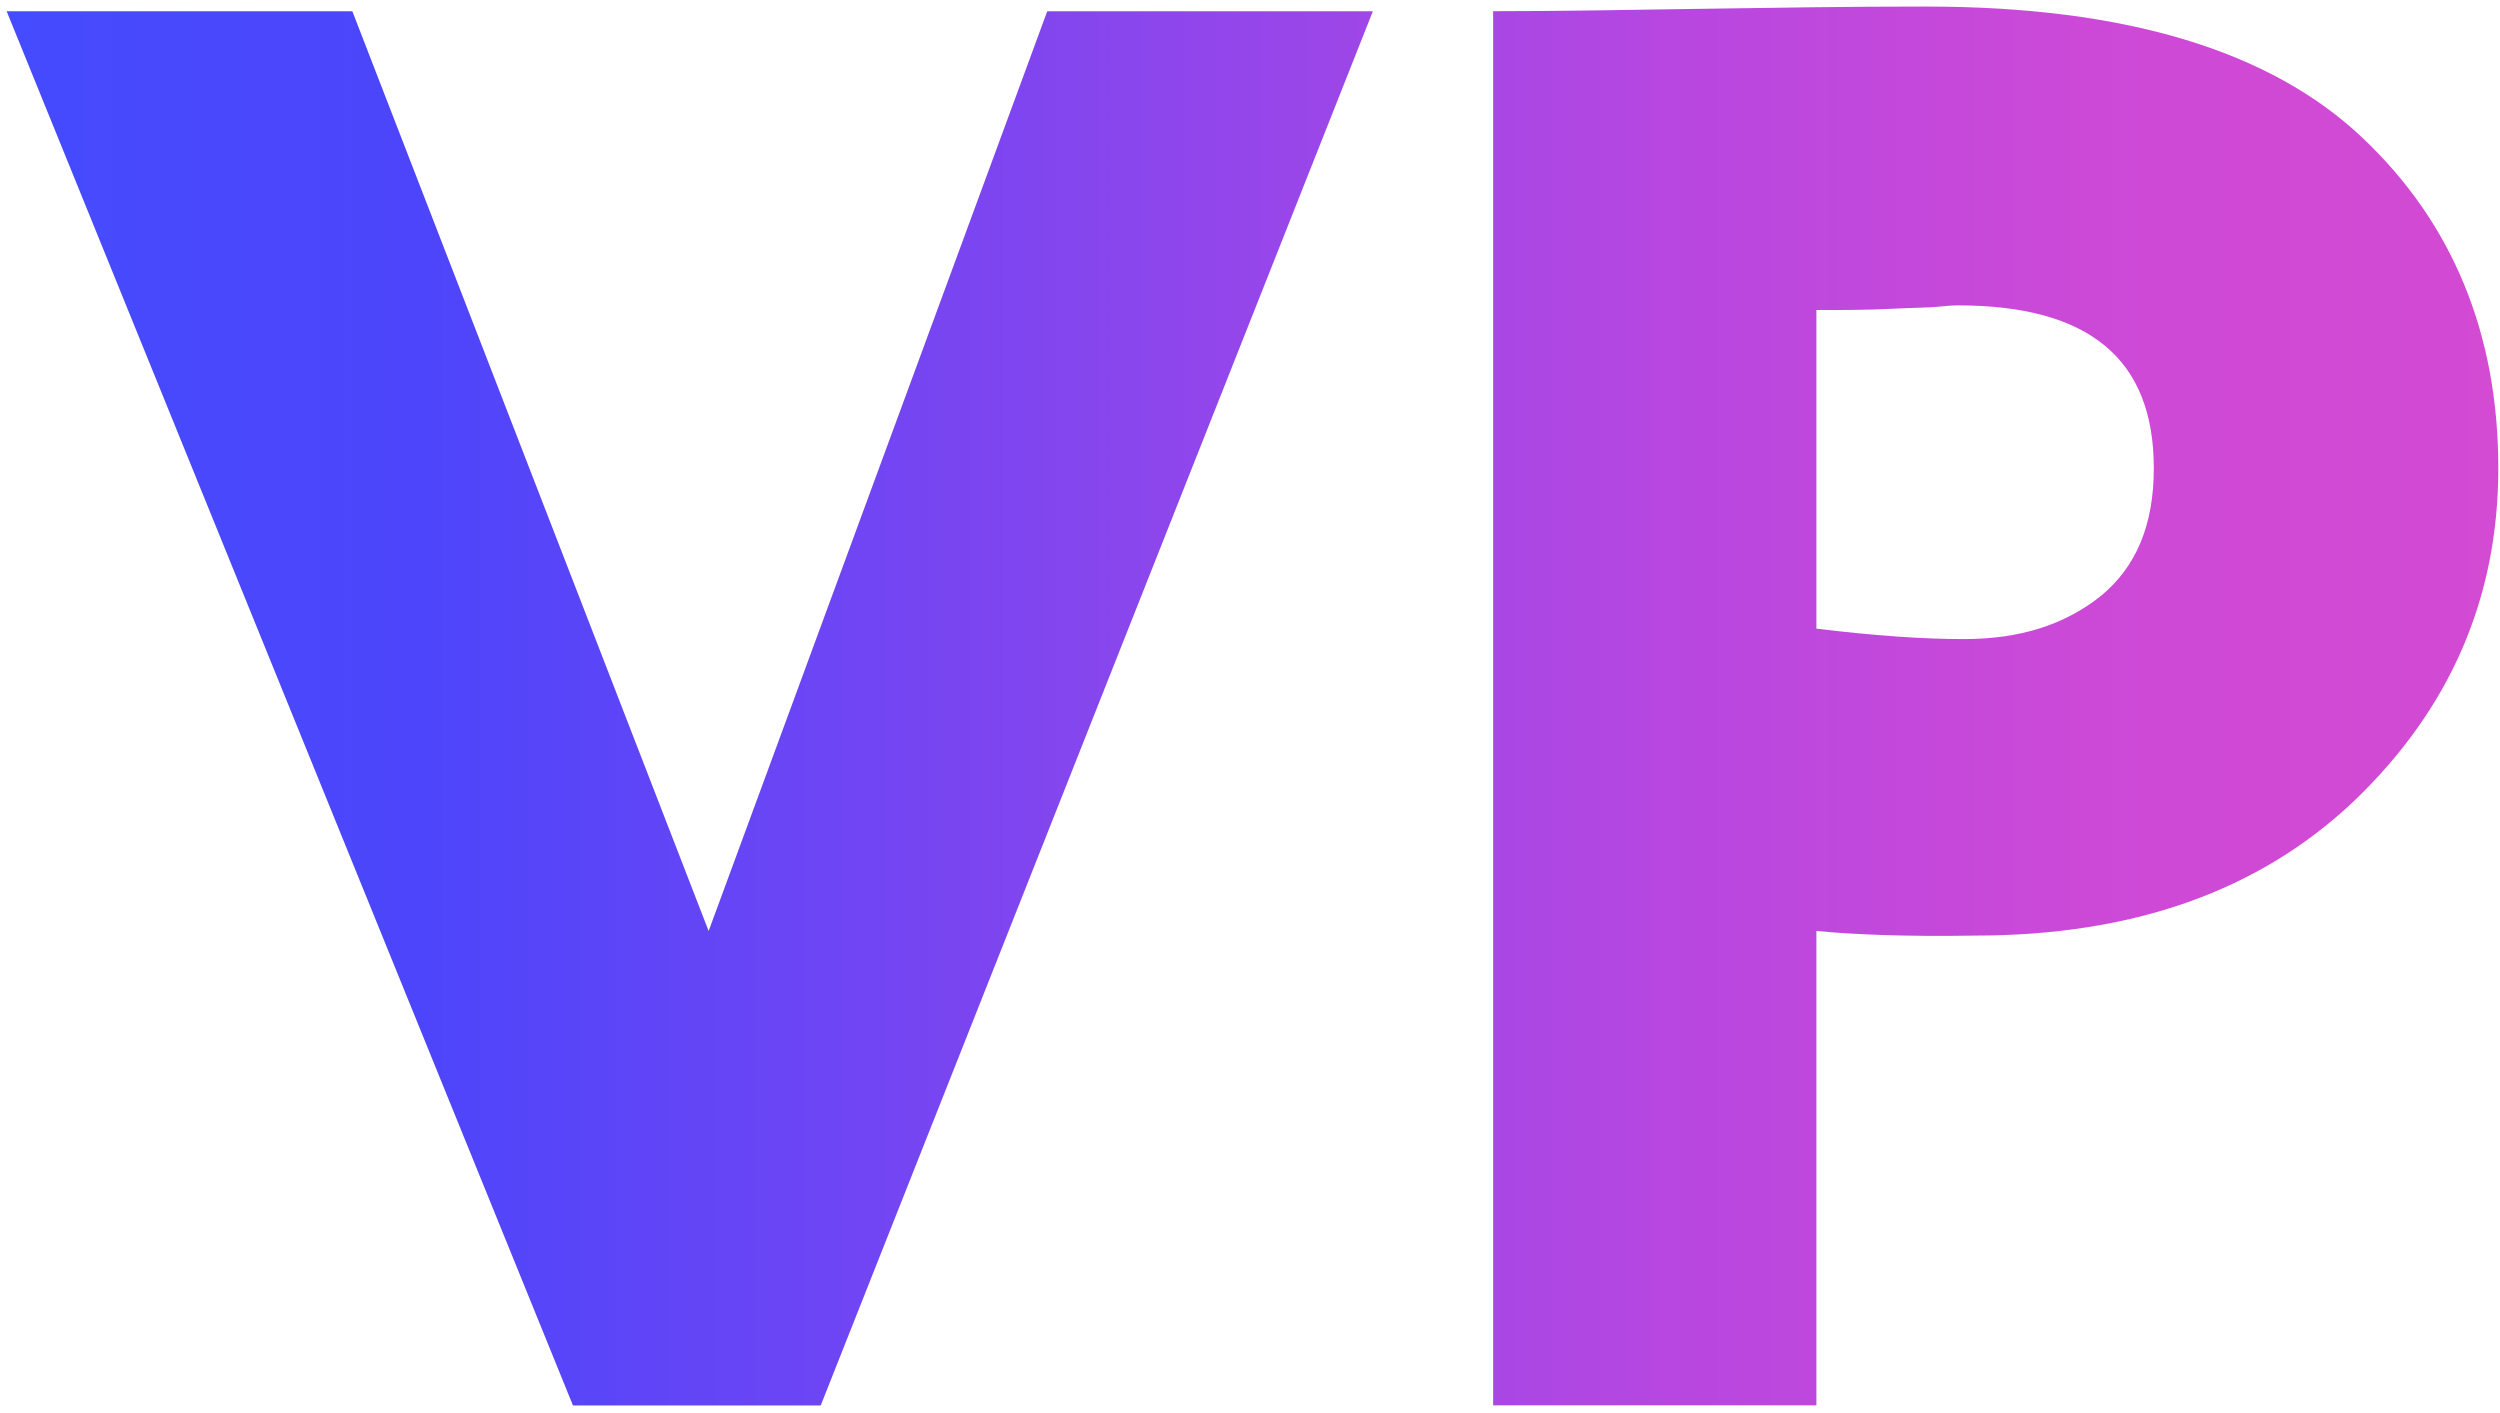 <?xml version="1.0" encoding="UTF-8"?> <svg xmlns="http://www.w3.org/2000/svg" width="322" height="182" viewBox="0 0 322 182" fill="none"> <path d="M134.884 1.454H176.824L105.708 181.021H73.797L0.858 1.454H45.382L91.272 119.917L134.884 1.454Z" fill="url(#paint0_linear_1458_307)"></path> <path d="M233.952 119.906V181.009H192.315V1.442C200.369 1.442 209.031 1.293 218.604 1.143C228.329 0.993 238.054 0.843 248.083 0.843C273.764 0.843 292.455 6.534 304.307 17.767C315.856 28.699 321.782 42.927 321.782 60.3C321.782 77.073 315.552 91.301 303.244 103.132C290.935 114.814 274.676 120.505 254.314 120.505C245.348 120.654 238.51 120.355 233.952 119.906ZM252.186 39.333C252.034 39.333 251.275 39.333 249.907 39.482C248.539 39.632 246.412 39.632 243.373 39.782C240.486 39.932 237.295 39.932 233.952 39.932V80.967C241.245 81.865 247.628 82.315 252.946 82.315C260.088 82.315 265.862 80.518 270.573 76.774C275.132 73.029 277.411 67.638 277.411 60.3C277.411 46.222 269.053 39.333 252.186 39.333Z" fill="url(#paint1_linear_1458_307)"></path> <defs> <linearGradient id="paint0_linear_1458_307" x1="0.858" y1="0.843" x2="321.782" y2="0.843" gradientUnits="userSpaceOnUse"> <stop stop-color="#454BFE"></stop> <stop offset="0.167" stop-color="#4D45FB"></stop> <stop offset="0.333" stop-color="#6E45F4"></stop> <stop offset="0.5" stop-color="#9546EA"></stop> <stop offset="0.667" stop-color="#B747E0"></stop> <stop offset="0.833" stop-color="#CC49D7"></stop> <stop offset="1" stop-color="#D34AD3"></stop> </linearGradient> <linearGradient id="paint1_linear_1458_307" x1="0.858" y1="0.843" x2="321.782" y2="0.843" gradientUnits="userSpaceOnUse"> <stop stop-color="#454BFE"></stop> <stop offset="0.167" stop-color="#4D45FB"></stop> <stop offset="0.333" stop-color="#6E45F4"></stop> <stop offset="0.5" stop-color="#9546EA"></stop> <stop offset="0.667" stop-color="#B747E0"></stop> <stop offset="0.833" stop-color="#CC49D7"></stop> <stop offset="1" stop-color="#D34AD3"></stop> </linearGradient> </defs> </svg> 